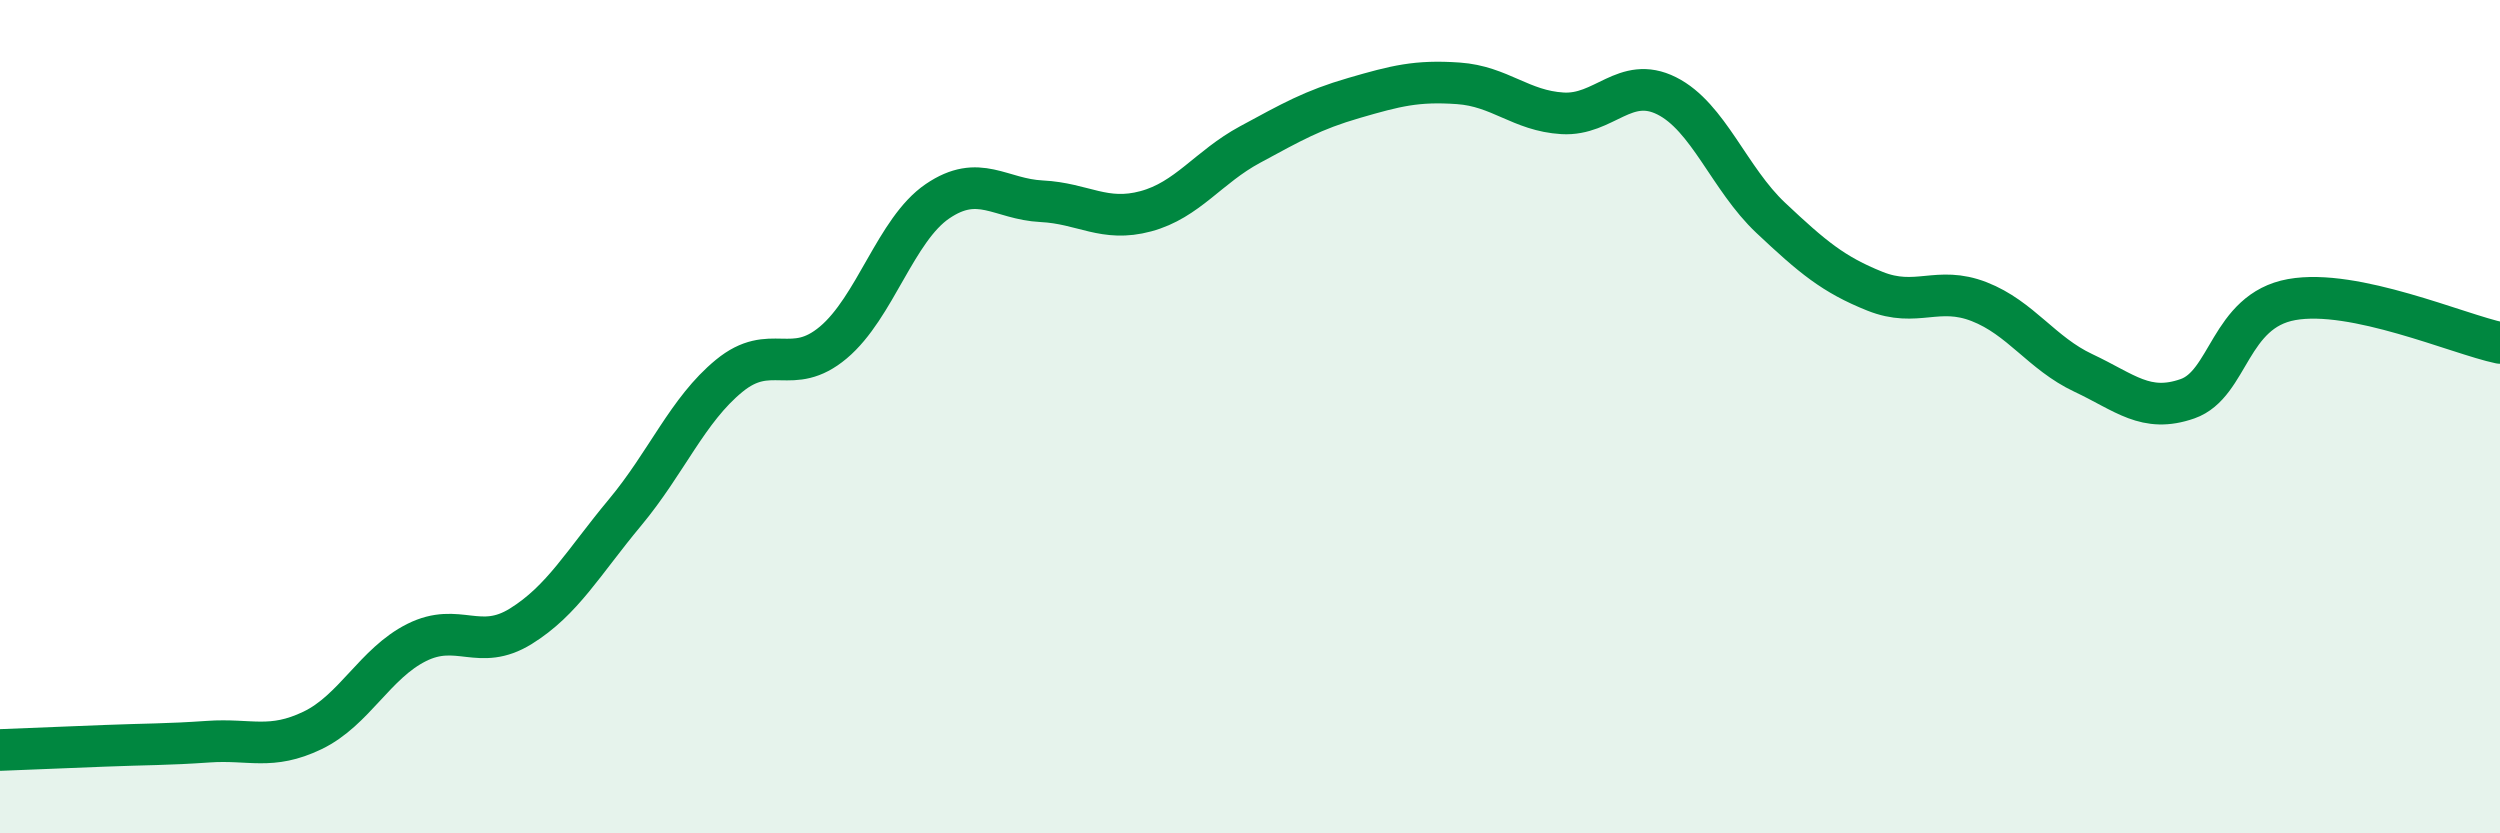 
    <svg width="60" height="20" viewBox="0 0 60 20" xmlns="http://www.w3.org/2000/svg">
      <path
        d="M 0,18 C 0.5,17.98 1.5,17.94 2.5,17.9 C 3.5,17.86 4,17.87 5,17.8 C 6,17.73 6.5,18.01 7.5,17.53 C 8.5,17.05 9,15.92 10,15.42 C 11,14.92 11.5,15.65 12.5,15.03 C 13.5,14.41 14,13.5 15,12.3 C 16,11.1 16.5,9.84 17.5,9.02 C 18.5,8.2 19,9.06 20,8.22 C 21,7.38 21.5,5.51 22.5,4.83 C 23.5,4.15 24,4.78 25,4.83 C 26,4.88 26.5,5.34 27.5,5.07 C 28.5,4.8 29,4.01 30,3.47 C 31,2.93 31.5,2.64 32.5,2.35 C 33.5,2.06 34,1.93 35,2 C 36,2.07 36.5,2.66 37.5,2.72 C 38.5,2.78 39,1.8 40,2.3 C 41,2.8 41.5,4.29 42.5,5.23 C 43.5,6.17 44,6.59 45,6.99 C 46,7.39 46.5,6.85 47.5,7.24 C 48.5,7.63 49,8.48 50,8.95 C 51,9.42 51.5,9.92 52.5,9.57 C 53.5,9.22 53.5,7.46 55,7.19 C 56.5,6.92 59,8.02 60,8.23L60 20L0 20Z"
        fill="#008740"
        opacity="0.1"
        stroke-linecap="round"
        stroke-linejoin="round"
      />
      <path
        d="M 0,18 C 0.5,17.98 1.5,17.94 2.5,17.9 C 3.5,17.86 4,17.87 5,17.8 C 6,17.73 6.5,18.01 7.5,17.53 C 8.5,17.05 9,15.92 10,15.42 C 11,14.92 11.5,15.65 12.5,15.03 C 13.5,14.41 14,13.5 15,12.3 C 16,11.1 16.5,9.84 17.5,9.02 C 18.5,8.2 19,9.06 20,8.22 C 21,7.38 21.5,5.51 22.5,4.83 C 23.5,4.15 24,4.78 25,4.83 C 26,4.88 26.5,5.34 27.5,5.07 C 28.5,4.8 29,4.01 30,3.47 C 31,2.93 31.5,2.64 32.5,2.35 C 33.5,2.06 34,1.93 35,2 C 36,2.07 36.5,2.66 37.5,2.72 C 38.5,2.78 39,1.8 40,2.3 C 41,2.8 41.5,4.29 42.5,5.23 C 43.5,6.17 44,6.59 45,6.99 C 46,7.39 46.5,6.85 47.5,7.24 C 48.5,7.63 49,8.48 50,8.95 C 51,9.42 51.5,9.92 52.5,9.57 C 53.5,9.22 53.5,7.46 55,7.19 C 56.5,6.92 59,8.02 60,8.23"
        stroke="#008740"
        stroke-width="1"
        fill="none"
        stroke-linecap="round"
        stroke-linejoin="round"
      />
    </svg>
  